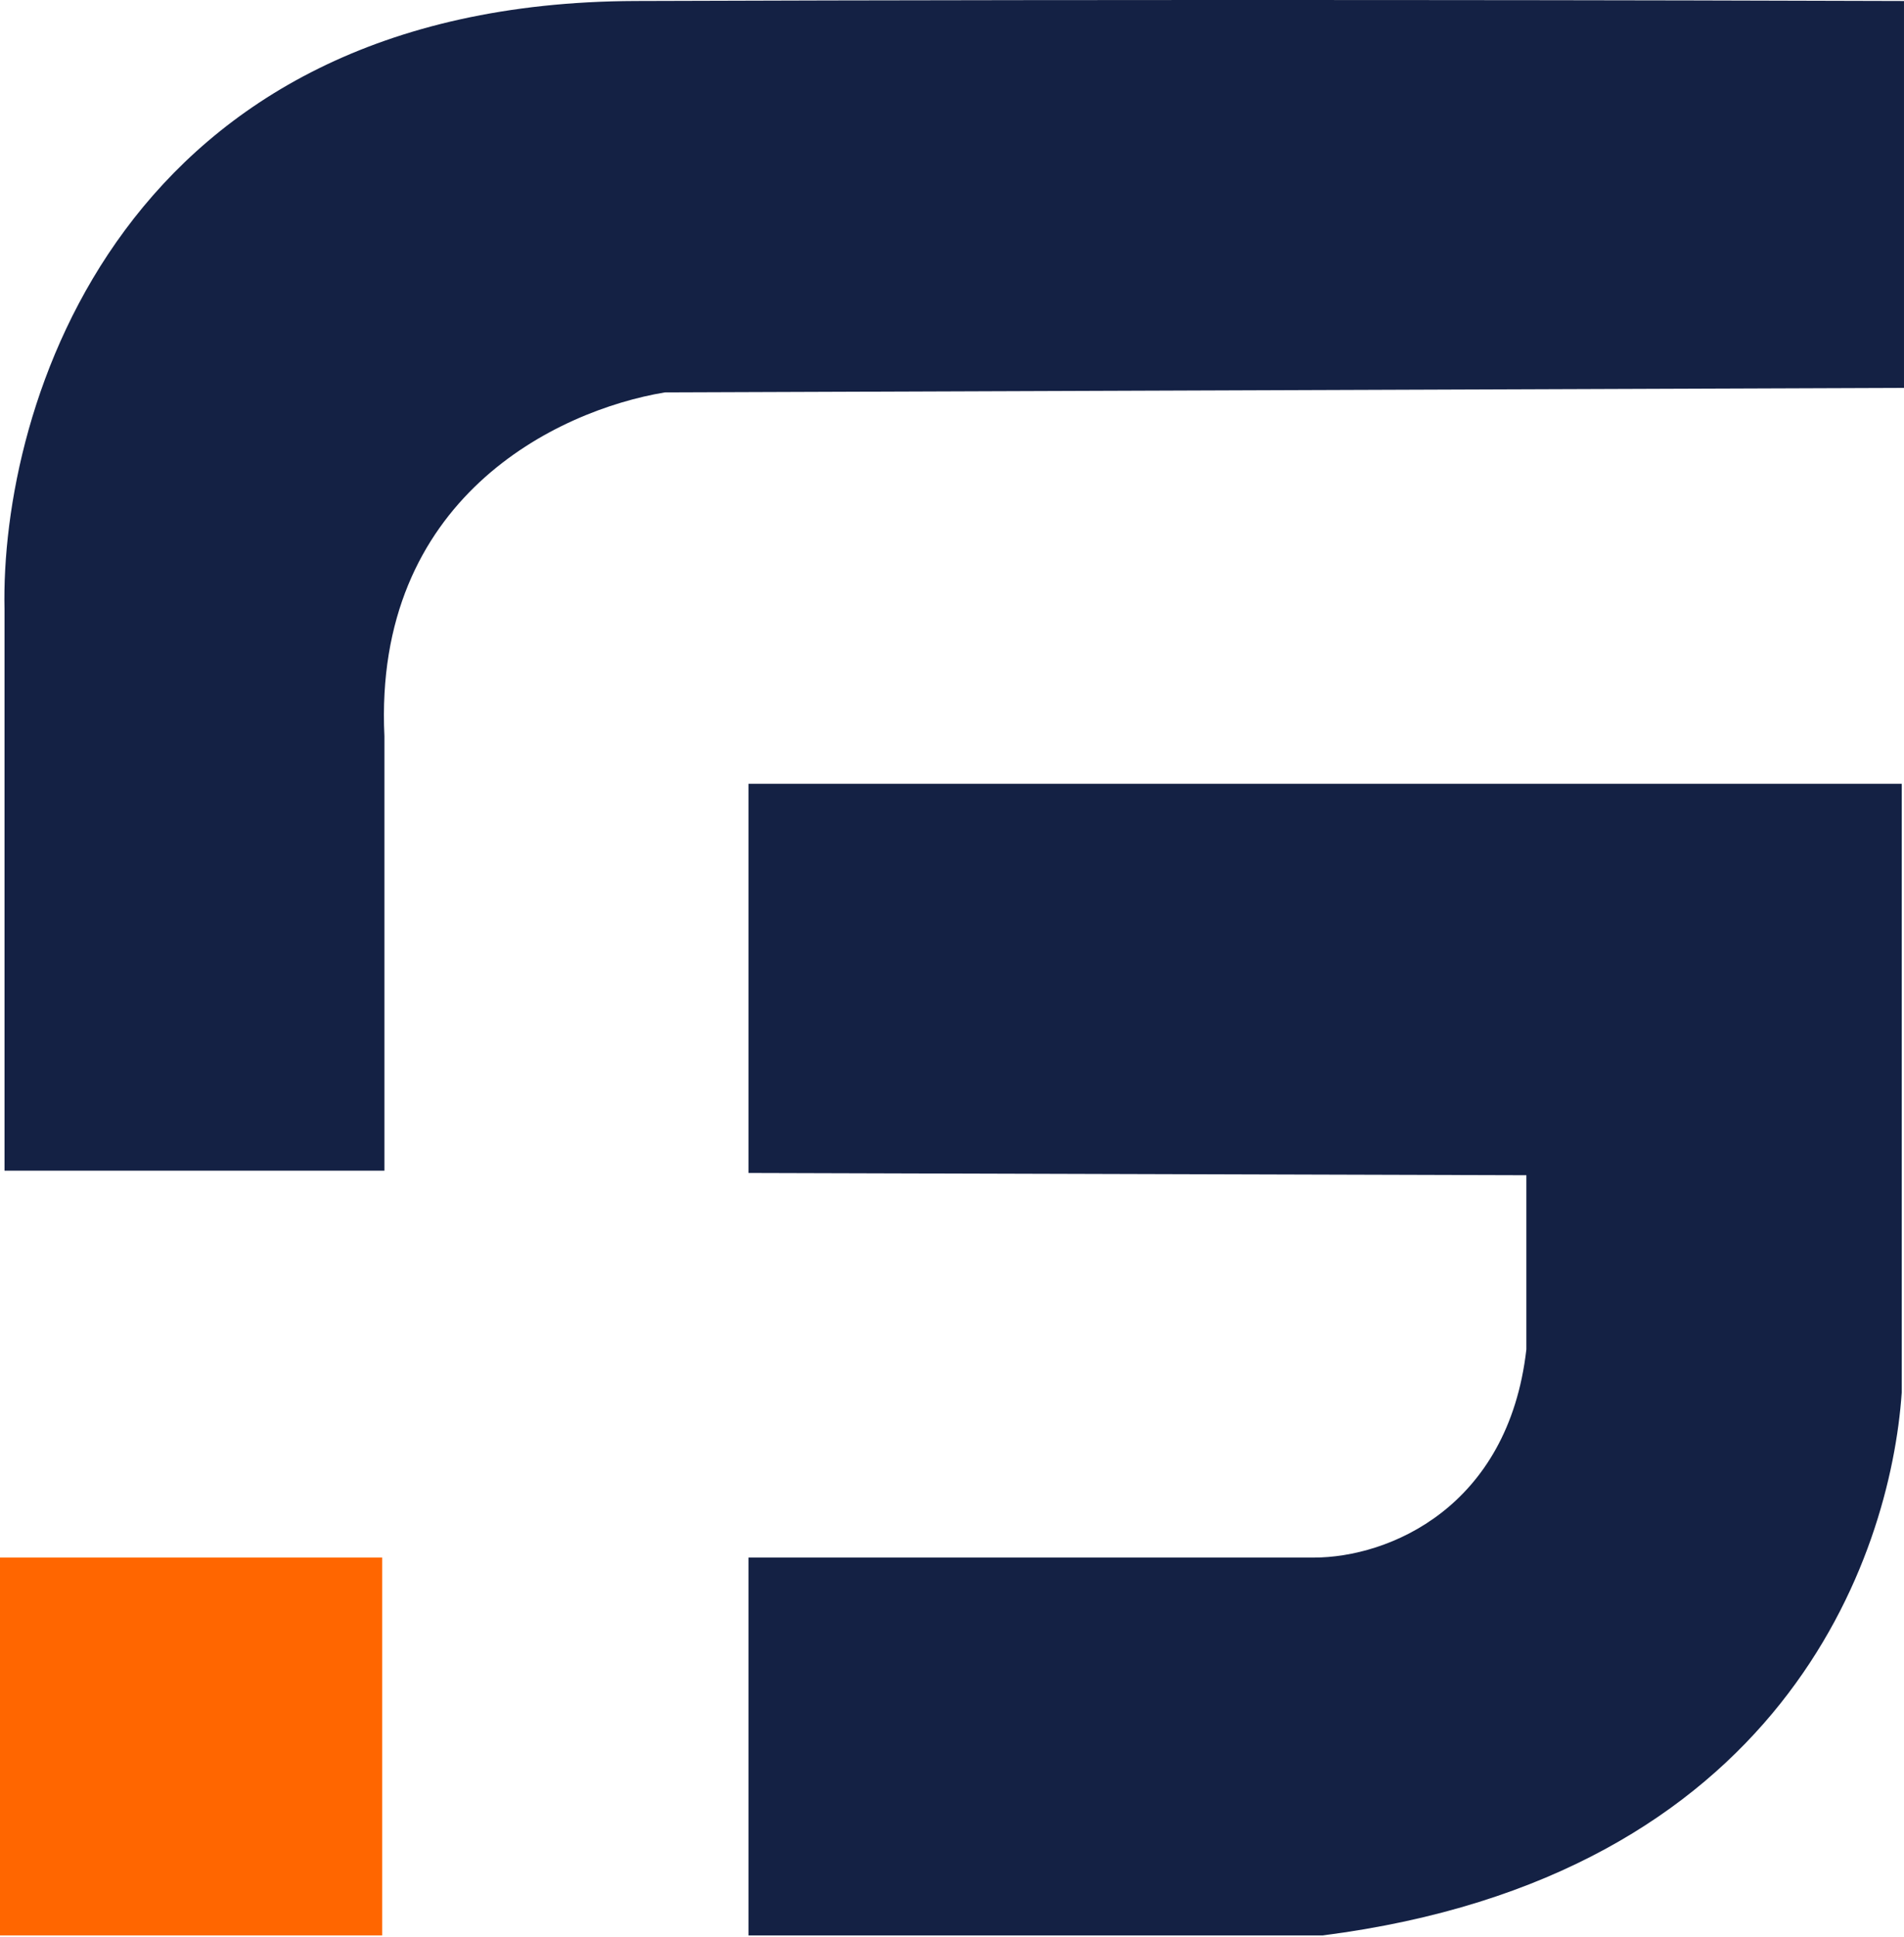 <svg width="421" height="428" viewBox="0 0 421 428" fill="none" xmlns="http://www.w3.org/2000/svg">
<path d="M165.5 173.221V259.221L337.5 259.721V298.221C333.5 333.221 307 344.221 290.5 344.221H165.5V427.721H292.5C394 414.721 418 344.221 420.5 307.721V173.221H165.5Z" fill="#142144"/>
<path d="M420.999 85.721V0.221C374.999 0.054 254.5 -0.179 140.5 0.221C26.5 0.621 -0 90.054 1 134.721V258.721H84.999V162.721C82.5 110.221 123 90.721 147 86.721L420.999 85.721Z" fill="#142144"/>
<path d="M84.5 344.221H0V427.721H84.5V344.221Z" fill="#FF6600"/>
</svg>
